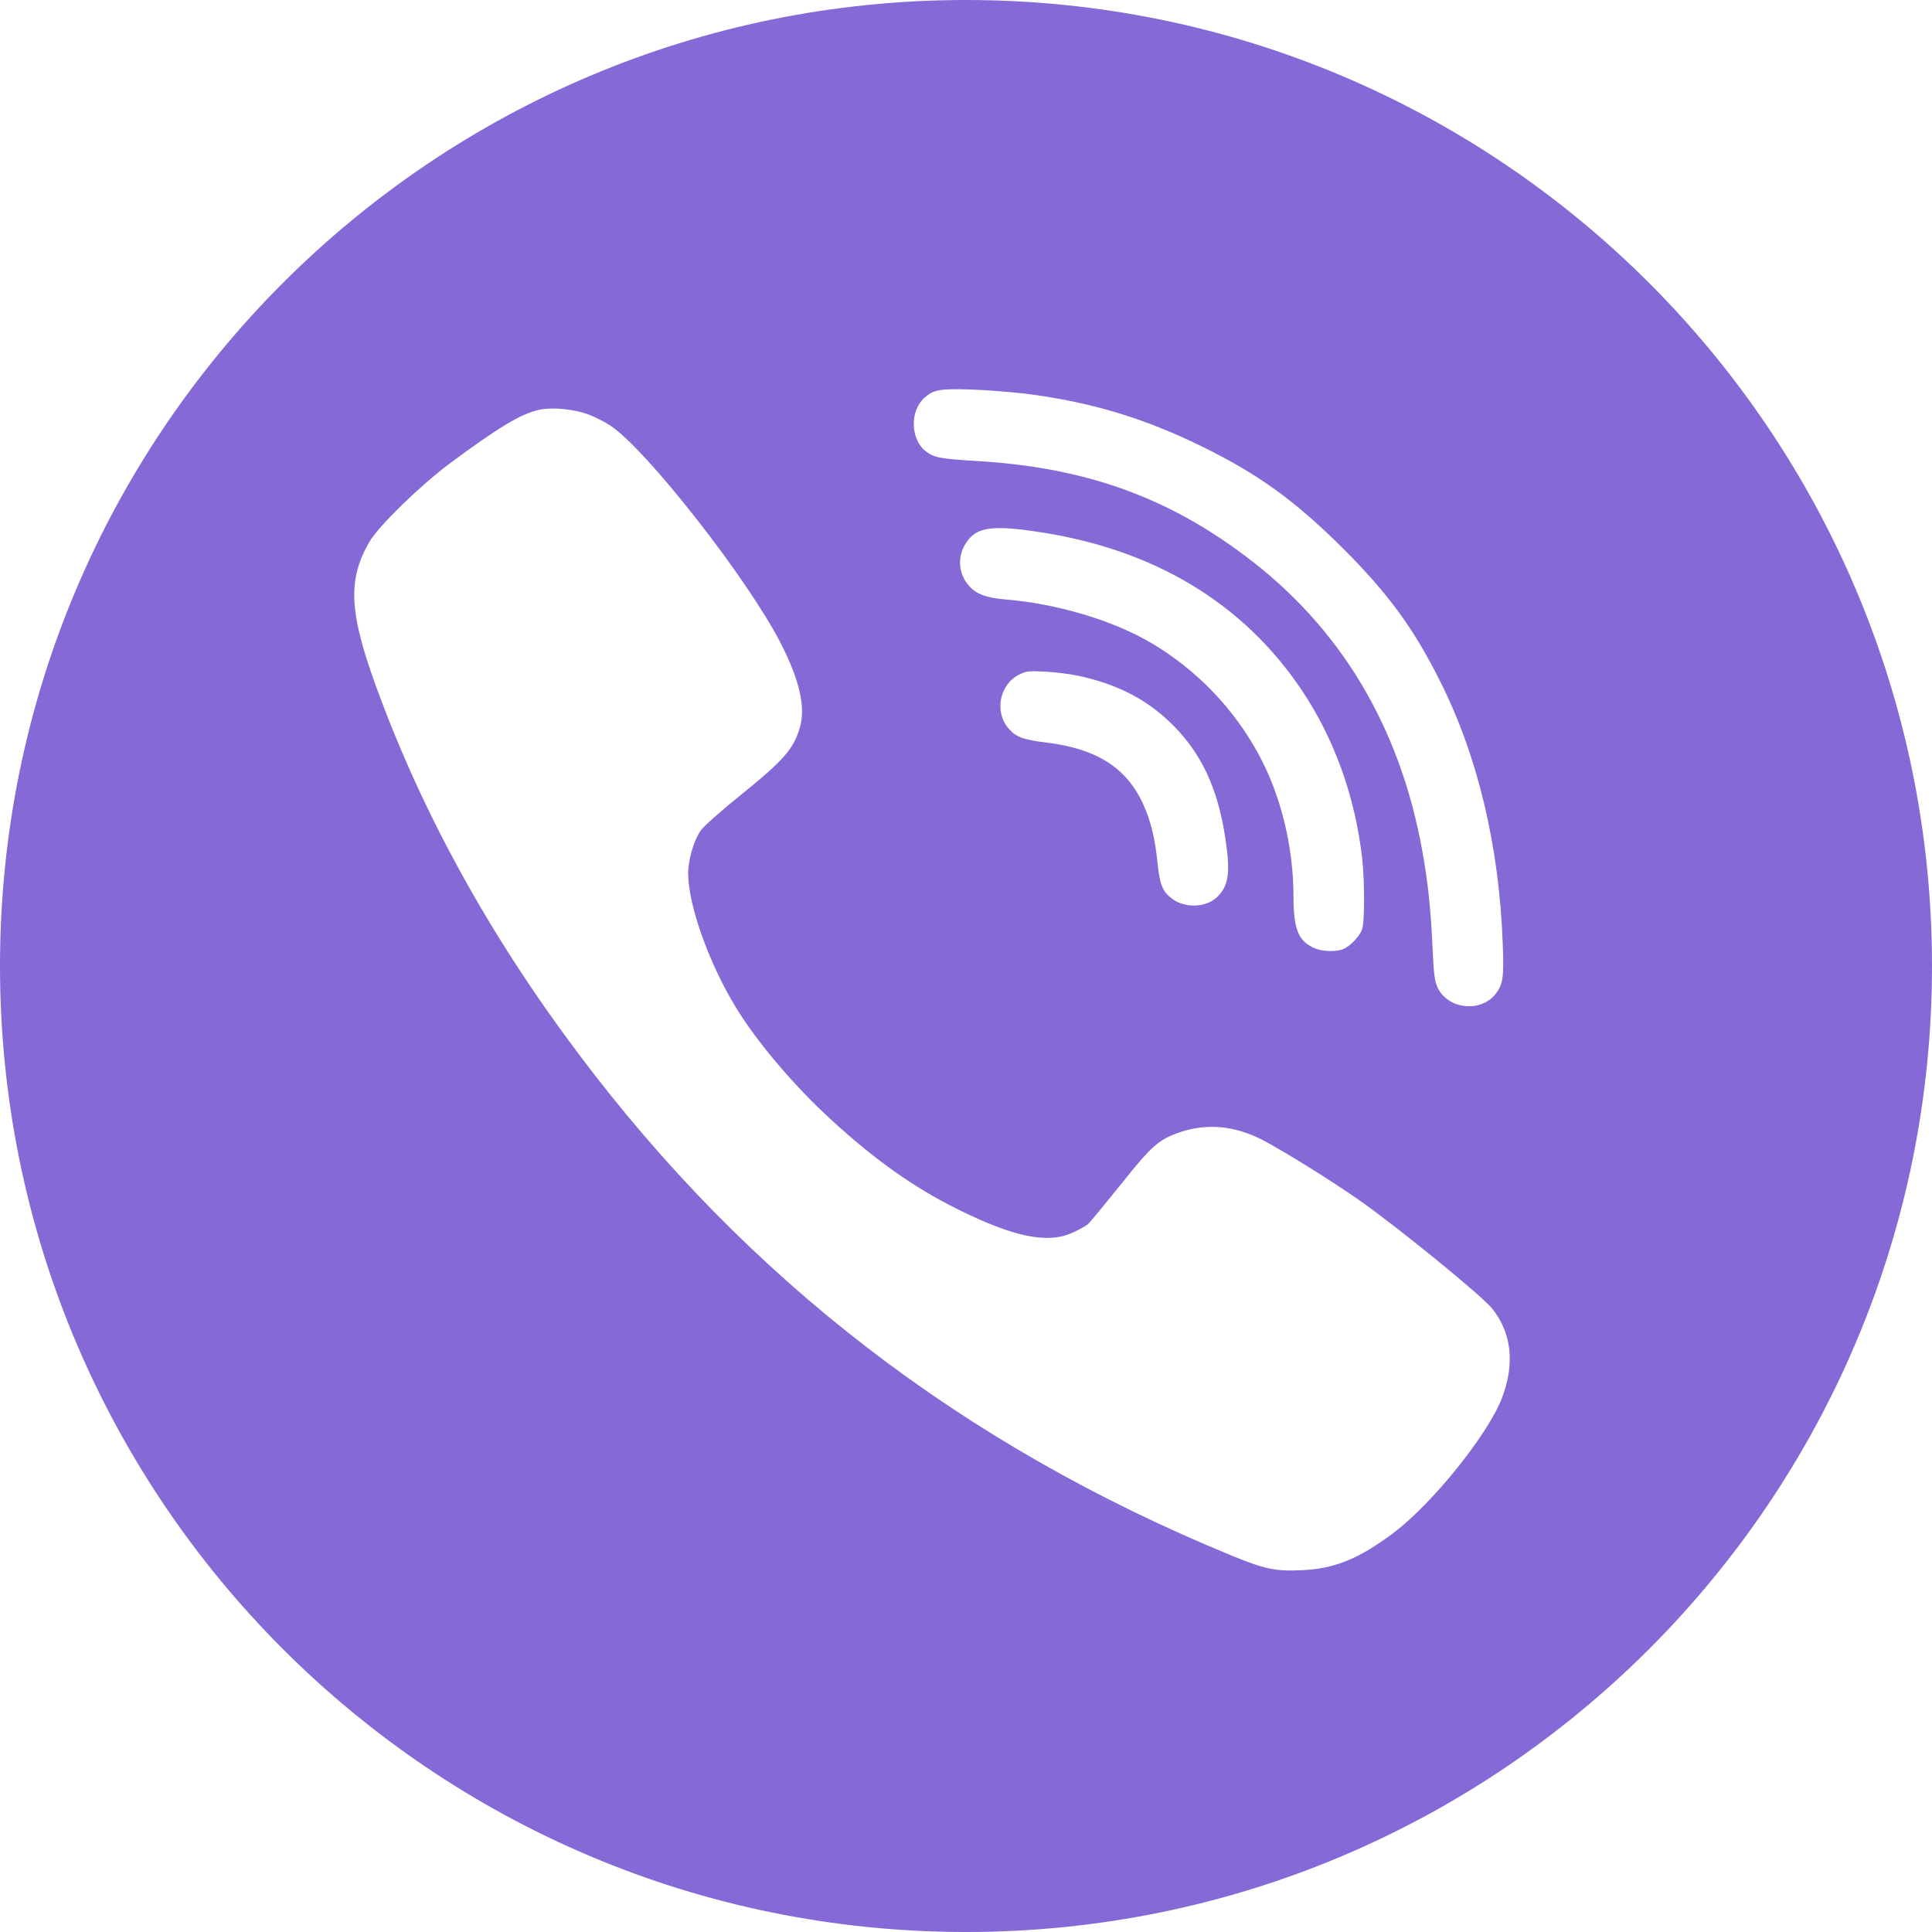 <?xml version="1.0" encoding="UTF-8"?> <svg xmlns="http://www.w3.org/2000/svg" width="38" height="38" viewBox="0 0 38 38" fill="none"> <g clip-path="url(#clip0_76_106)"> <path fill-rule="evenodd" clip-rule="evenodd" d="M19 7.15256e-07C29.494 7.15256e-07 38 8.506 38 19C38 29.494 29.494 38 19 38C8.506 38 0 29.494 0 19C0 8.506 8.506 7.15256e-07 19 7.15256e-07ZM20.138 7.739C21.43 7.9 22.474 8.212 23.619 8.771C24.746 9.322 25.467 9.843 26.421 10.792C27.315 11.688 27.811 12.367 28.336 13.421C29.069 14.89 29.486 16.638 29.557 18.562C29.583 19.218 29.564 19.364 29.414 19.552C29.129 19.915 28.501 19.855 28.287 19.447C28.22 19.311 28.201 19.195 28.178 18.67C28.141 17.864 28.085 17.343 27.972 16.72C27.529 14.279 26.357 12.329 24.487 10.931C22.929 9.761 21.317 9.191 19.207 9.067C18.493 9.026 18.369 8.999 18.208 8.876C17.907 8.639 17.892 8.084 18.181 7.826C18.358 7.665 18.481 7.642 19.093 7.661C19.413 7.672 19.883 7.71 20.139 7.74L20.138 7.739ZM11.553 8.144C11.684 8.19 11.887 8.294 12.004 8.37C12.717 8.842 14.704 11.38 15.354 12.648C15.725 13.372 15.849 13.908 15.733 14.306C15.612 14.733 15.413 14.958 14.523 15.674C14.167 15.963 13.832 16.259 13.78 16.338C13.645 16.533 13.535 16.915 13.535 17.186C13.54 17.812 13.944 18.948 14.478 19.821C14.892 20.5 15.631 21.371 16.363 22.038C17.224 22.825 17.982 23.361 18.838 23.785C19.939 24.333 20.611 24.472 21.103 24.242C21.227 24.186 21.359 24.111 21.4 24.077C21.437 24.044 21.727 23.692 22.042 23.301C22.65 22.536 22.789 22.413 23.206 22.27C23.736 22.09 24.277 22.139 24.821 22.416C25.234 22.631 26.135 23.189 26.718 23.594C27.483 24.13 29.122 25.465 29.343 25.731C29.733 26.211 29.801 26.826 29.538 27.505C29.261 28.221 28.179 29.564 27.424 30.138C26.74 30.655 26.256 30.854 25.617 30.883C25.091 30.91 24.874 30.865 24.202 30.587C18.928 28.417 14.718 25.177 11.377 20.725C9.63 18.4 8.3 15.989 7.392 13.488C6.862 12.029 6.836 11.396 7.271 10.649C7.459 10.335 8.259 9.554 8.842 9.119C9.81 8.399 10.257 8.133 10.614 8.058C10.858 8.006 11.282 8.047 11.553 8.144ZM20.397 10.458C22.677 10.792 24.442 11.849 25.599 13.567C26.248 14.534 26.654 15.671 26.793 16.889C26.842 17.335 26.842 18.149 26.789 18.285C26.74 18.412 26.582 18.584 26.447 18.655C26.301 18.73 25.989 18.723 25.817 18.633C25.527 18.487 25.441 18.254 25.441 17.625C25.441 16.653 25.189 15.63 24.754 14.834C24.264 13.932 23.54 13.18 22.658 12.655C21.903 12.205 20.788 11.872 19.77 11.79C19.402 11.759 19.199 11.684 19.06 11.523C18.956 11.409 18.894 11.263 18.884 11.109C18.874 10.955 18.916 10.802 19.004 10.675C19.199 10.372 19.5 10.323 20.397 10.458ZM21.197 13.289C21.937 13.447 22.504 13.727 22.988 14.182C23.612 14.77 23.953 15.483 24.104 16.507C24.205 17.174 24.164 17.437 23.928 17.654C23.705 17.856 23.296 17.864 23.048 17.673C22.868 17.538 22.812 17.395 22.771 17.009C22.722 16.496 22.632 16.135 22.478 15.801C22.147 15.093 21.565 14.726 20.581 14.605C20.119 14.549 19.98 14.497 19.83 14.32C19.556 13.994 19.661 13.465 20.041 13.271C20.183 13.199 20.243 13.192 20.559 13.21C20.773 13.223 20.986 13.249 21.197 13.289Z" fill="#8469D7"></path> </g> <defs> <clipPath id="clip0_76_106"> <rect width="38" height="38" fill="white"></rect> </clipPath> </defs> </svg> 